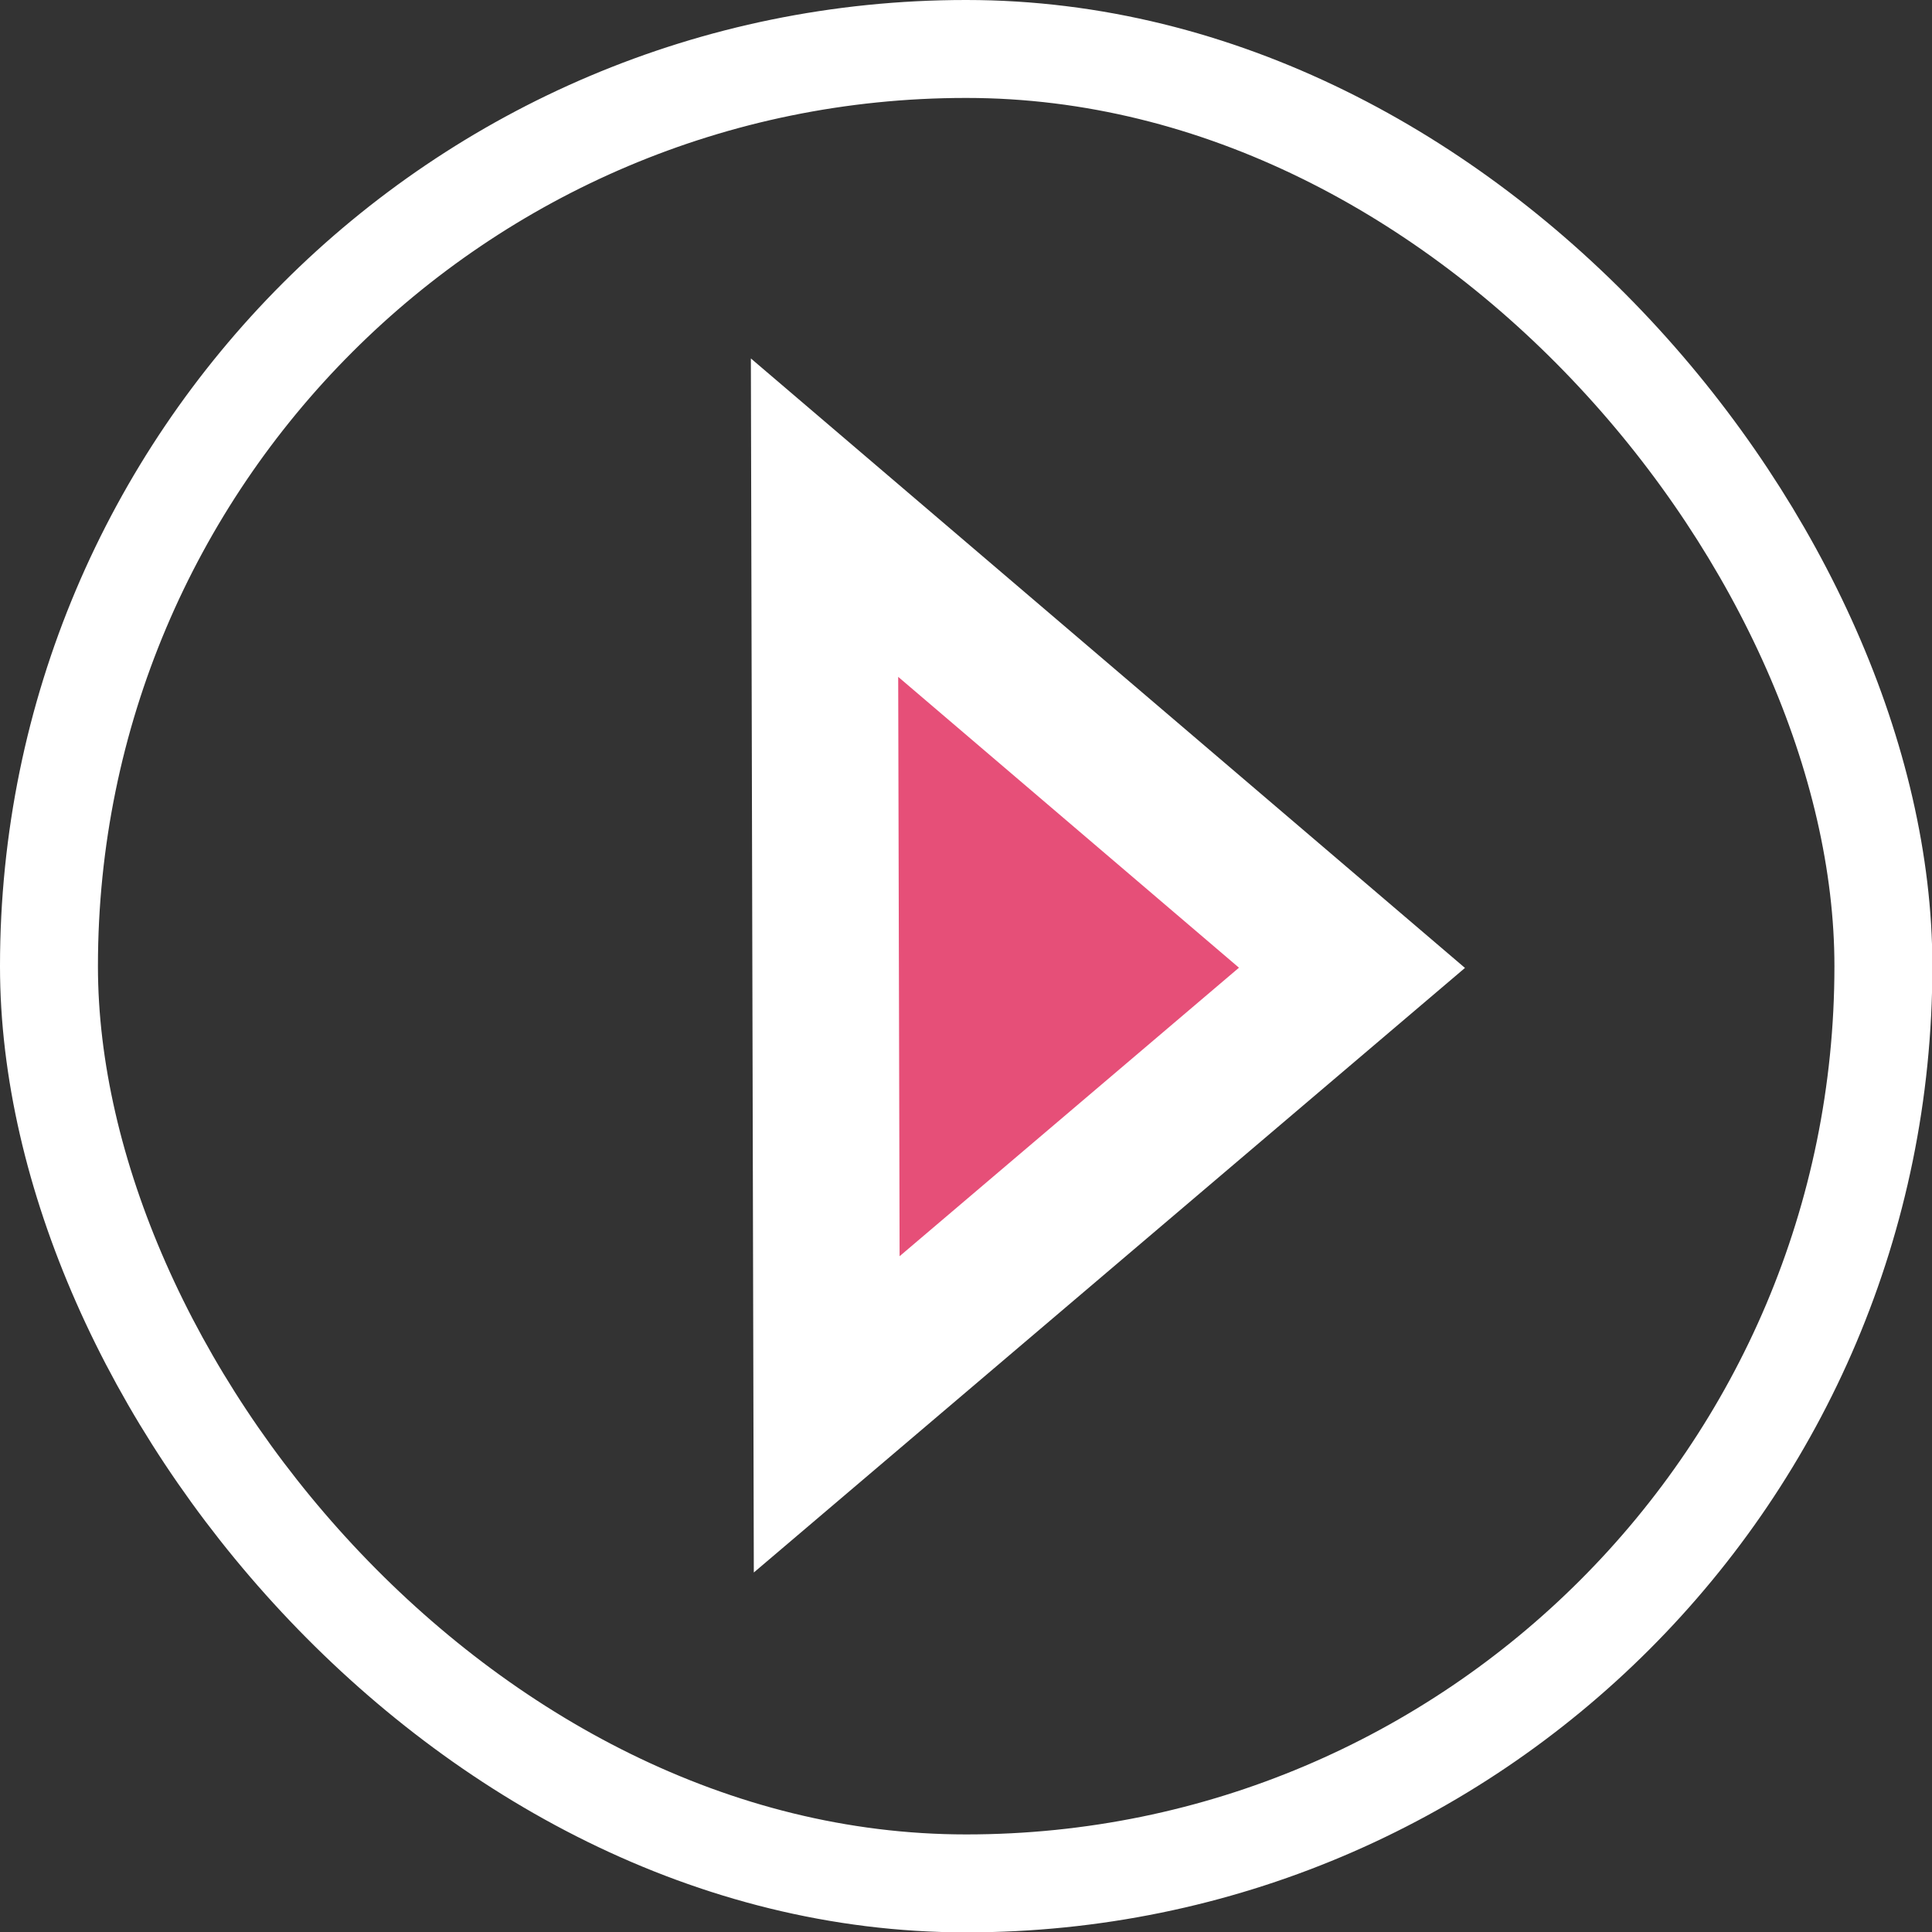 <?xml version="1.0" encoding="UTF-8"?>
<!DOCTYPE svg PUBLIC "-//W3C//DTD SVG 1.1//EN" "http://www.w3.org/Graphics/SVG/1.1/DTD/svg11.dtd">
<!-- Creator: CorelDRAW 2018 (64-Bit) -->
<svg xmlns="http://www.w3.org/2000/svg" xml:space="preserve" width="6.689mm" height="6.689mm" version="1.1" style="shape-rendering:geometricPrecision; text-rendering:geometricPrecision; image-rendering:optimizeQuality; fill-rule:evenodd; clip-rule:evenodd"
viewBox="0 0 53.26 53.26"
 xmlns:xlink="http://www.w3.org/1999/xlink">
 <rect x="0" y="0" width="53.26" height="53.26" fill="#333333" stroke="none"/>
 <defs>
  <style type="text/css">
   <![CDATA[
    .str0 {stroke:#FFFFFF;stroke-width:2.7;stroke-miterlimit:22.926}
    .str1 {stroke:#FFFFFF;stroke-width:4.04;stroke-miterlimit:22.926}
    .fil0 {fill:none}
    .fil1 {fill:#E64F78;fill-rule:nonzero}
   ]]>
  </style>
 </defs>
 <g id="Layer_x0020_1">
  <g id="_2071342860944">
   <rect class="fil0 str0" x="1.35" y="1.35" width="50.57" height="50.57" rx="25.28" ry="25.28"/>
   <polygon class="fil1 str1" points="22.79,38.99 37.27,26.68 22.73,14.27 "/>
  </g>
 </g>
</svg>
